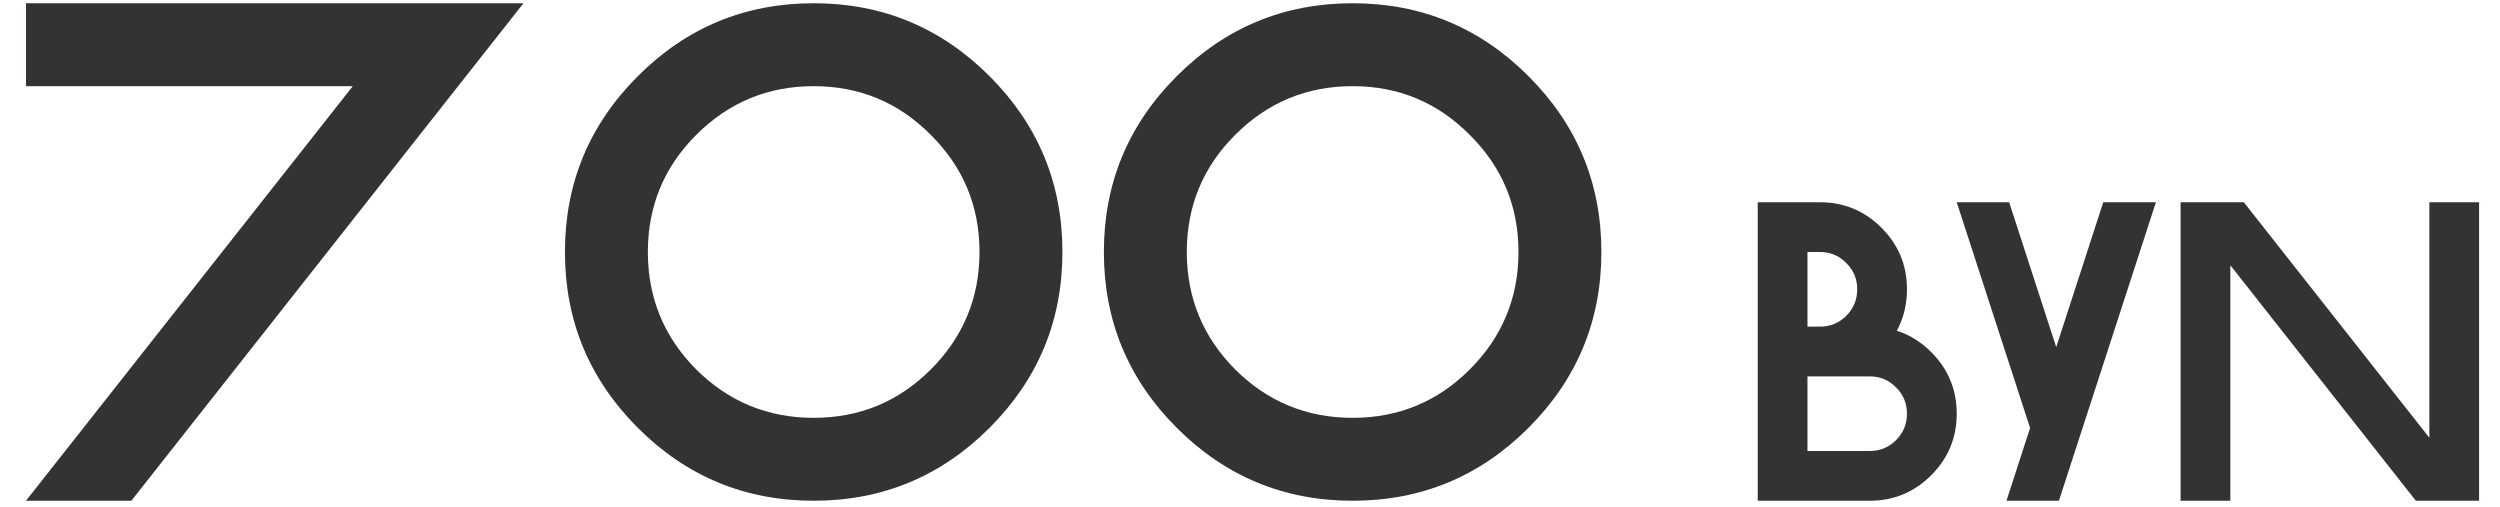 <?xml version="1.0" encoding="UTF-8"?> <svg xmlns="http://www.w3.org/2000/svg" width="212" height="43" viewBox="0 0 212 43" fill="none"><path d="M29.918 7.307H2.203V0.275H44.391L11.139 42.463H2.203L29.918 7.307ZM69 35.432C72.887 35.432 76.197 34.065 78.932 31.33C81.686 28.576 83.062 25.256 83.062 21.369C83.062 17.482 81.686 14.172 78.932 11.438C76.197 8.684 72.887 7.307 69 7.307C65.113 7.307 61.793 8.684 59.039 11.438C56.305 14.172 54.938 17.482 54.938 21.369C54.938 25.256 56.305 28.576 59.039 31.33C61.793 34.065 65.113 35.432 69 35.432ZM69 42.463C63.18 42.463 58.209 40.402 54.088 36.281C49.967 32.16 47.906 27.189 47.906 21.369C47.906 15.549 49.967 10.578 54.088 6.457C58.209 2.336 63.18 0.275 69 0.275C74.82 0.275 79.791 2.336 83.912 6.457C88.033 10.578 90.094 15.549 90.094 21.369C90.094 27.189 88.033 32.16 83.912 36.281C79.791 40.402 74.82 42.463 69 42.463ZM114.703 35.432C118.59 35.432 121.9 34.065 124.635 31.33C127.389 28.576 128.766 25.256 128.766 21.369C128.766 17.482 127.389 14.172 124.635 11.438C121.9 8.684 118.59 7.307 114.703 7.307C110.816 7.307 107.496 8.684 104.742 11.438C102.008 14.172 100.641 17.482 100.641 21.369C100.641 25.256 102.008 28.576 104.742 31.33C107.496 34.065 110.816 35.432 114.703 35.432ZM114.703 42.463C108.883 42.463 103.912 40.402 99.791 36.281C95.67 32.16 93.609 27.189 93.609 21.369C93.609 15.549 95.67 10.578 99.791 6.457C103.912 2.336 108.883 0.275 114.703 0.275C120.523 0.275 125.494 2.336 129.615 6.457C133.736 10.578 135.797 15.549 135.797 21.369C135.797 27.189 133.736 32.16 129.615 36.281C125.494 40.402 120.523 42.463 114.703 42.463Z" fill="#343232"></path><path d="M153.273 27.697H154.328C155.207 27.697 155.951 27.393 156.561 26.783C157.182 26.162 157.492 25.412 157.492 24.533C157.492 23.654 157.182 22.91 156.561 22.301C155.951 21.68 155.207 21.369 154.328 21.369H153.273V27.697ZM158.547 38.244C159.426 38.244 160.17 37.94 160.779 37.33C161.4 36.709 161.711 35.959 161.711 35.08C161.711 34.201 161.4 33.457 160.779 32.848C160.17 32.227 159.426 31.916 158.547 31.916H153.273V38.244H158.547ZM160.85 28.049C161.928 28.389 162.9 28.992 163.768 29.859C165.209 31.301 165.93 33.041 165.93 35.08C165.93 37.119 165.209 38.859 163.768 40.301C162.326 41.742 160.586 42.463 158.547 42.463H149.055V17.15H154.328C156.367 17.15 158.107 17.871 159.549 19.312C160.99 20.754 161.711 22.494 161.711 24.533C161.711 25.822 161.424 26.994 160.85 28.049ZM174.367 29.438L178.357 17.15H182.822L174.596 42.463H170.148L172.152 36.293L170.043 29.807L165.93 17.15H170.377L174.367 29.438ZM189.133 22.494V42.463H184.914V17.15H190.275L206.008 37.119V17.15H210.227V42.463H204.865L189.133 22.494Z" fill="#343232"></path></svg> 